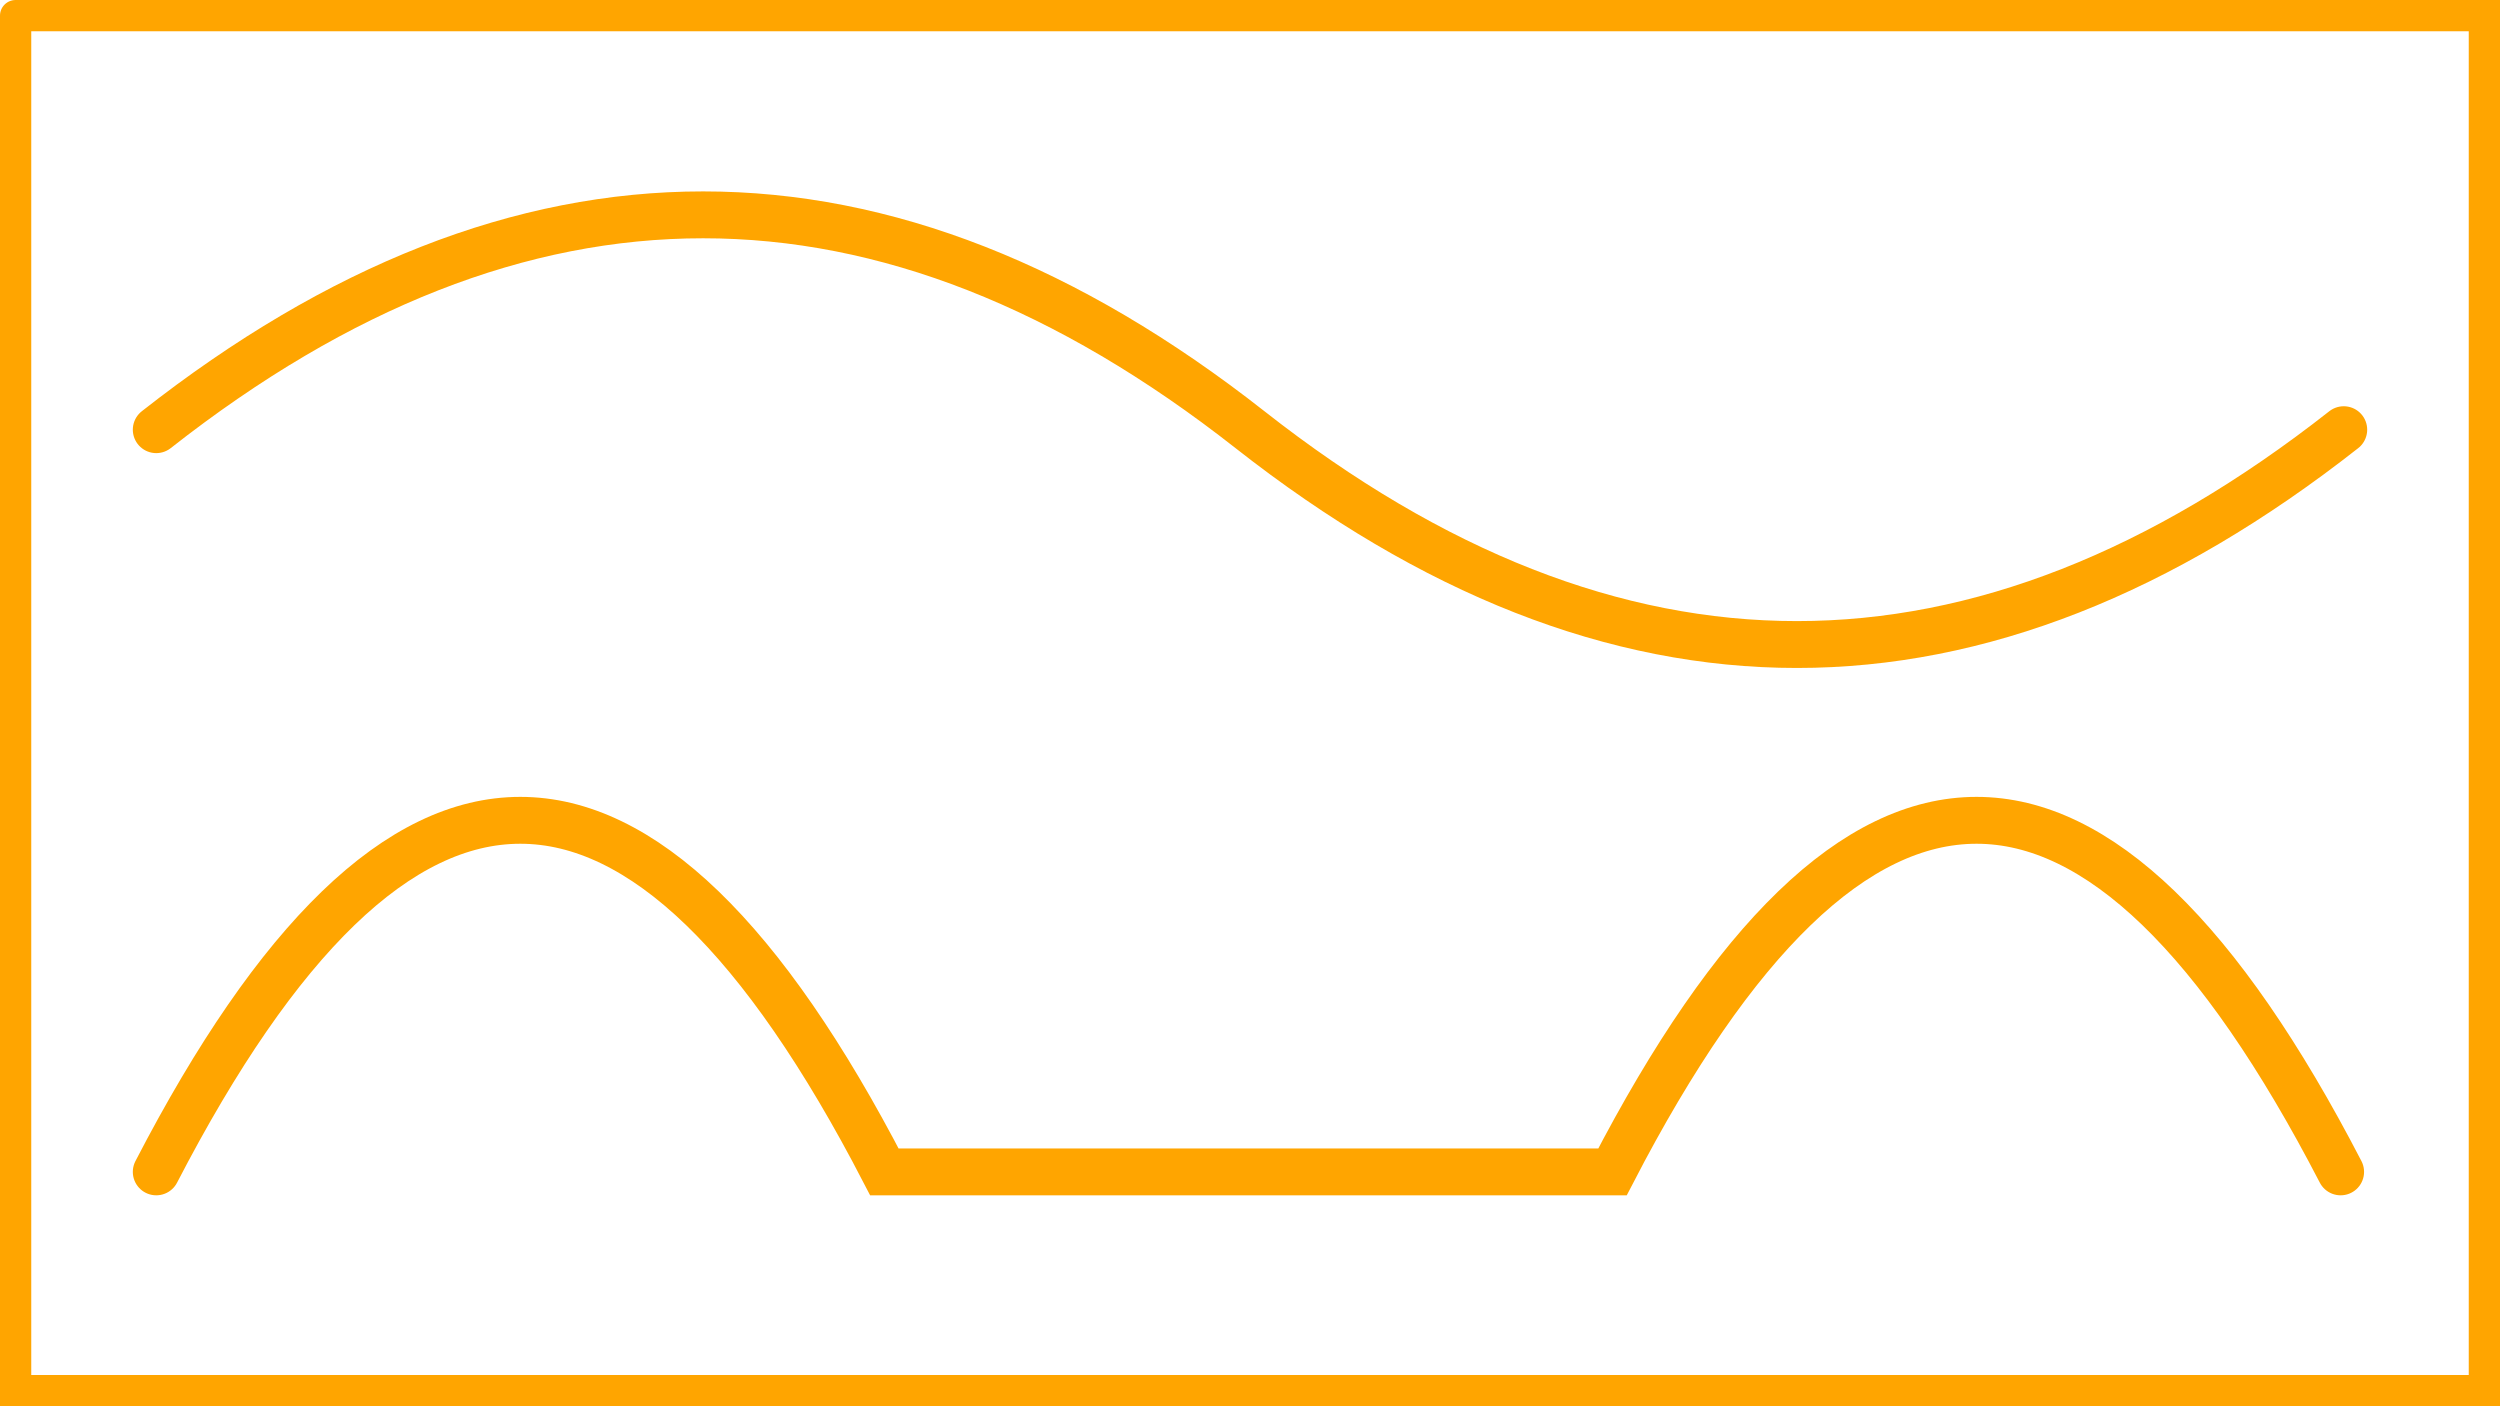 <?xml version="1.0" encoding="utf-8"?>
<svg version="1.1" xmlns="http://www.w3.org/2000/svg" viewBox="0 0 1600 900">
  <path fill="none" stroke="orange" stroke-width="30" stroke-linecap="round" d="M 100,275 q 350,-275 700,0 t 700,0" />
  <path fill="none" stroke="orange" stroke-width="30" stroke-linecap="round" d="M 100,750 q 233,-450 466,0 l 466,0 q 233,-450 466,0 " />
  <path fill="none" stroke="orange" stroke-width="20" stroke-linecap="round" d="M 10,10 l 1580,0 0,880 -1580,0 0,-880" />
</svg>
